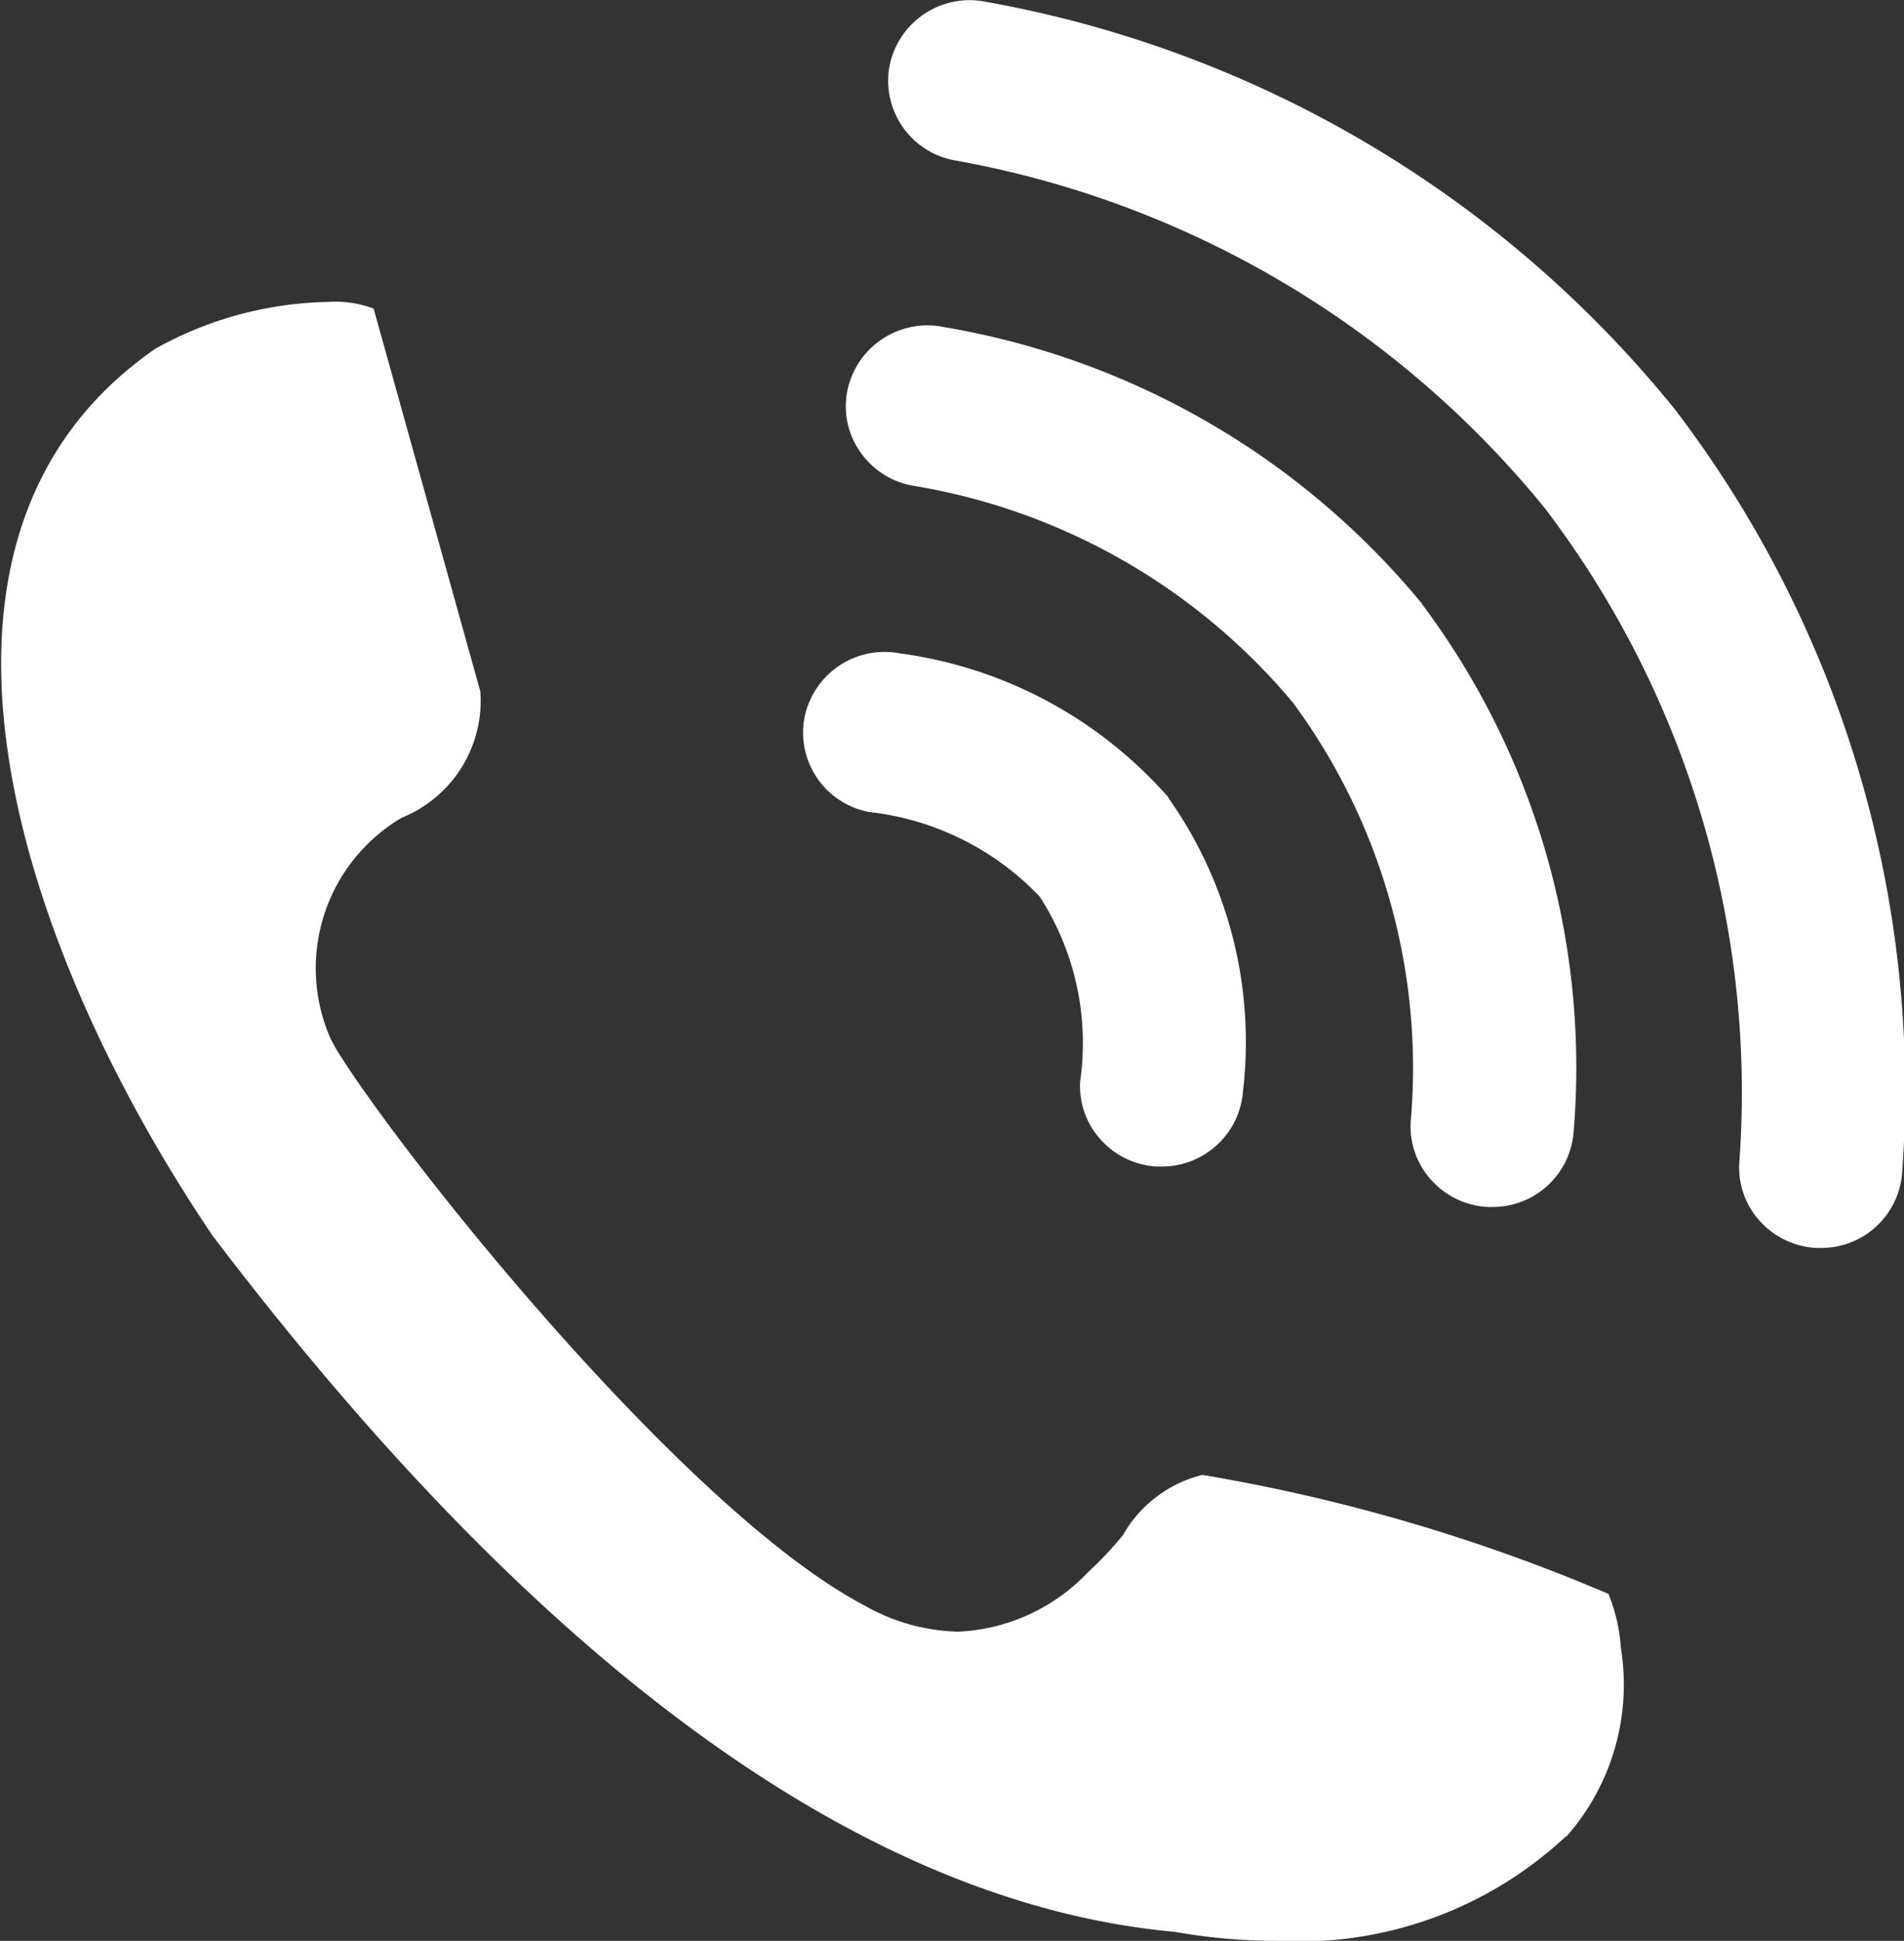<svg xmlns="http://www.w3.org/2000/svg" width="19.625" height="20" viewBox="0 0 19.625 20">
  <rect x="0" y="0" width="19.625" height="20" fill="#333333" stroke="none"/>
  <defs>
    <style>
      .cls-1 {
        fill: #fff;
        fill-rule: evenodd;
      }
    </style>
  </defs>
  <path id="icon_tel.svg" class="cls-1" d="M819.358,34.219a11.8,11.8,0,0,0-7.1-4.2,0.842,0.842,0,0,0-.993.649,0.834,0.834,0,0,0,.656.982,10.14,10.14,0,0,1,6.1,3.592,9.944,9.944,0,0,1,2,6.745,0.818,0.818,0,0,0,.216.6,0.841,0.841,0,0,0,.583.273h0.041a0.836,0.836,0,0,0,.84-0.791A11.57,11.57,0,0,0,819.358,34.219Zm-2.609,2a8.136,8.136,0,0,0-4.929-2.849,0.842,0.842,0,0,0-.991.651,0.818,0.818,0,0,0,.124.625,0.835,0.835,0,0,0,.534.356,6.482,6.482,0,0,1,3.933,2.238,6.342,6.342,0,0,1,1.214,4.324,0.822,0.822,0,0,0,.216.6,0.84,0.84,0,0,0,.581.274h0.044a0.838,0.838,0,0,0,.84-0.789A7.969,7.969,0,0,0,816.749,36.222Zm-2.61,2a4.475,4.475,0,0,0-2.769-1.486,0.842,0.842,0,0,0-.984.662,0.833,0.833,0,0,0,.669.973,2.862,2.862,0,0,1,1.755.871,2.78,2.78,0,0,1,.418,1.9,0.818,0.818,0,0,0,.207.6,0.84,0.84,0,0,0,.577.282l0.055,0a0.839,0.839,0,0,0,.839-0.778A4.359,4.359,0,0,0,814.139,38.225Zm4.1,10.7A4.023,4.023,0,0,1,815.251,50a5.968,5.968,0,0,1-1.022-.088l-0.043-.006c-3.177-.295-6.515-2.716-9.9-7.171-2.028-3-3.4-7.2-.588-9.143a3.8,3.8,0,0,1,1.782-.481,1.121,1.121,0,0,1,.465.069l1.1,3.946a1.3,1.3,0,0,1-.809,1.3,1.8,1.8,0,0,0-.732,2.283l0.047,0.088c0.637,1.052,3.586,4.765,5.451,5.746a2.037,2.037,0,0,0,.967.271,1.961,1.961,0,0,0,1.337-.61,3.632,3.632,0,0,0,.364-0.387,1.3,1.3,0,0,1,.812-0.617c0.013,0,.026,0,0.013,0a18.443,18.443,0,0,1,4.178,1.225,1.809,1.809,0,0,1,.128.559A2.363,2.363,0,0,1,818.235,48.93Z" transform="translate(-802.094 -30)"/>
</svg>
